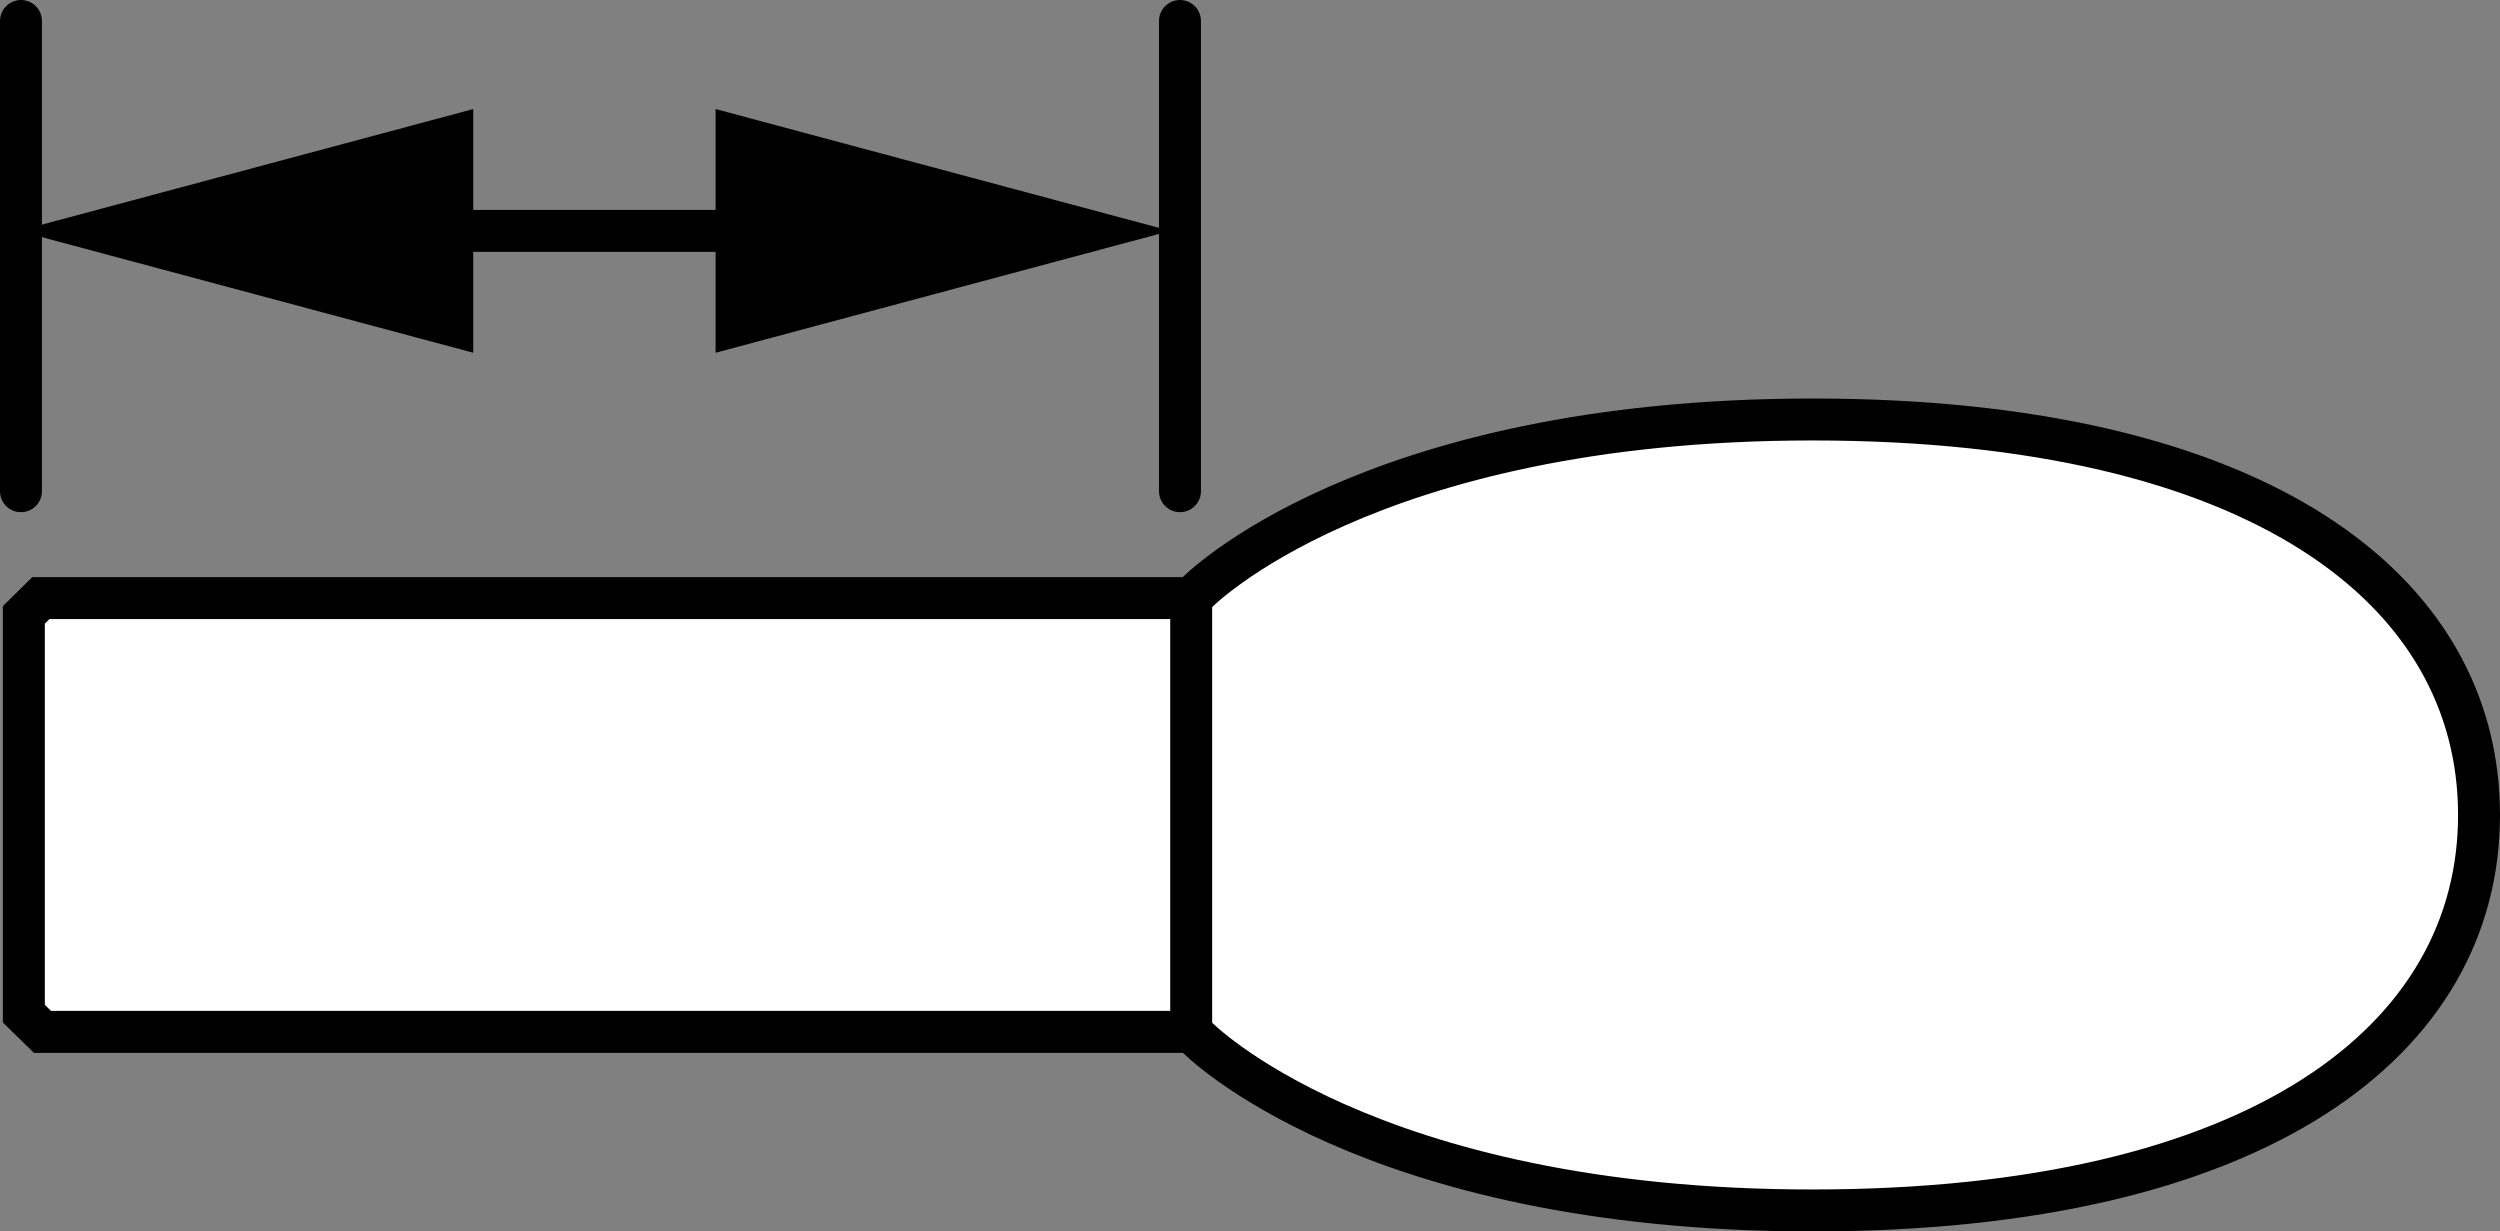 <?xml version="1.0" encoding="iso-8859-1"?>
<!-- Generator: Adobe Illustrator 27.2.0, SVG Export Plug-In . SVG Version: 6.00 Build 0)  -->
<svg version="1.1" xmlns="http://www.w3.org/2000/svg" xmlns:xlink="http://www.w3.org/1999/xlink" x="0px" y="0px"
	 width="47.683px" height="23.488px" viewBox="0 0 47.683 23.488" enable-background="new 0 0 47.683 23.488"
	 xml:space="preserve">
<rect x="0" y="0" width="47.683" height="23.488" fill="#808080" stroke="none"/>
<g id="print">
</g>
<g id="image">
	<path fill="#FFFFFF" stroke="#000000" stroke-width="0.8" d="M22.822,19.775c0,0,3.211,3.312,11.746,3.312
		s12.715-3.258,12.715-7.543c0-4.289-4.18-7.543-12.715-7.543s-11.746,3.309-11.746,3.309"/>
	<polygon fill="#FFFFFF" stroke="#000000" stroke-width="0.8" points="0.81,19.681 22.72,19.681 22.72,11.408 
		0.779,11.408 0.455,11.728 0.455,19.334 	"/>
</g>
<g id="callouts">
	
		<line fill="none" stroke="#000000" stroke-width="0.8" stroke-linecap="round" stroke-linejoin="round" stroke-miterlimit="1" x1="22.506" y1="0.4" x2="22.506" y2="9.369"/>
	<g>
		<line x1="0.353" y1="4.404" x2="22.321" y2="4.404"/>
		<g>
			<line fill="none" stroke="#000000" stroke-width="0.8" stroke-linecap="round" x1="7.441" y1="4.404" x2="15.234" y2="4.404"/>
			<g>
				<polygon points="9.026,6.728 0.353,4.404 9.026,2.08 				"/>
			</g>
			<g>
				<polygon points="13.649,6.728 22.321,4.404 13.649,2.08 				"/>
			</g>
		</g>
	</g>
	
		<line fill="none" stroke="#000000" stroke-width="0.8" stroke-linecap="round" stroke-linejoin="round" stroke-miterlimit="1" x1="0.4" y1="0.4" x2="0.4" y2="9.369"/>
</g>
</svg>
